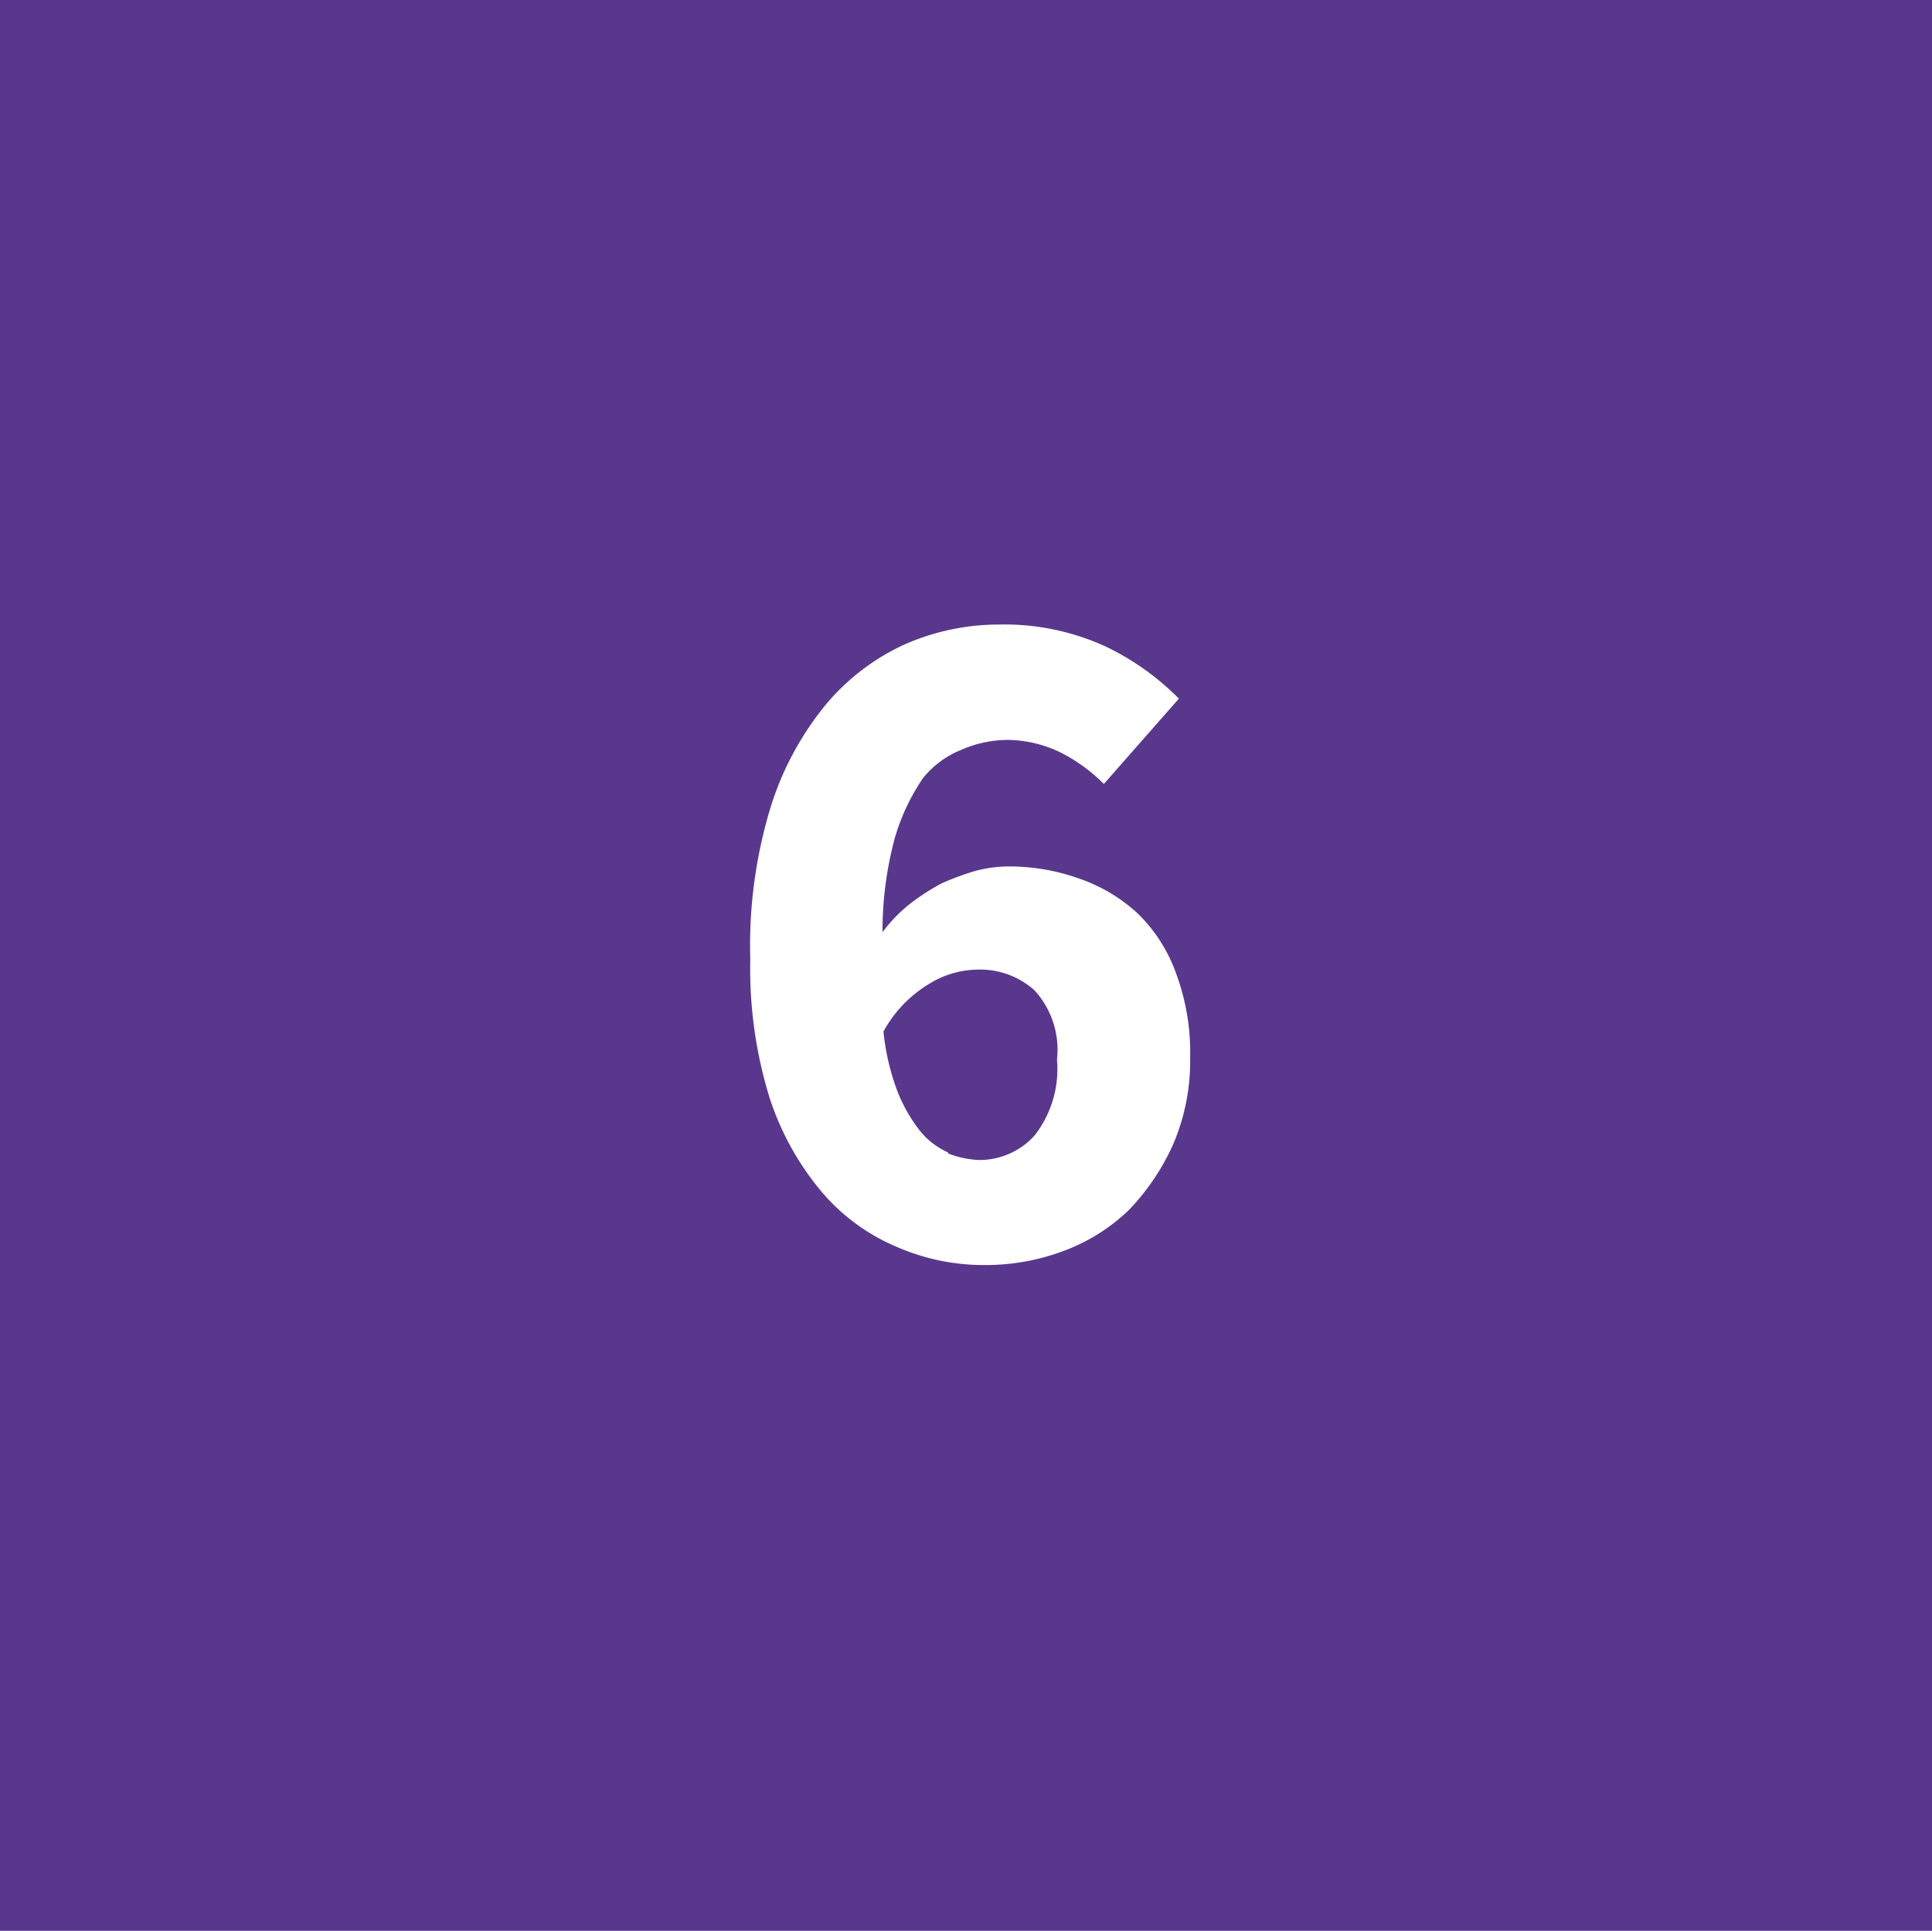 <svg xmlns="http://www.w3.org/2000/svg" viewBox="0 0 20.6 20.59"><defs><style>.cls-1{fill:#59378d;}.cls-2{fill:#fff;}</style></defs><g id="Calque_2" data-name="Calque 2"><g id="Calque_1-2" data-name="Calque 1"><rect class="cls-1" width="20.6" height="20.59"/><path class="cls-2" d="M12.57,7.45a2.79,2.79,0,0,0-.79-.56,2.59,2.59,0,0,0-1.13-.23,2.49,2.49,0,0,0-1,.21,2.39,2.39,0,0,0-.85.65,3.24,3.24,0,0,0-.59,1.11A5.05,5.05,0,0,0,8,10.23a4.65,4.65,0,0,0,.21,1.49,3,3,0,0,0,.56,1,2.14,2.14,0,0,0,.8.58,2.31,2.31,0,0,0,.93.19,2.36,2.36,0,0,0,.84-.15,2,2,0,0,0,.7-.44,2.46,2.46,0,0,0,.47-.7,2.25,2.25,0,0,0,.18-.92,2.42,2.42,0,0,0-.15-.9,1.68,1.68,0,0,0-.41-.64,1.77,1.77,0,0,0-.62-.37,2.22,2.22,0,0,0-.79-.13,1.39,1.39,0,0,0-.33.05,3,3,0,0,0-.35.13,2.46,2.46,0,0,0-.34.22,1.64,1.64,0,0,0-.29.3,3.79,3.79,0,0,1,.13-1,2.24,2.24,0,0,1,.3-.64A1,1,0,0,1,10.24,8a1.26,1.26,0,0,1,.51-.11,1.33,1.33,0,0,1,.57.14,1.81,1.81,0,0,1,.45.33m-1.66,3.93a.81.81,0,0,1-.3-.23,1.66,1.66,0,0,1-.24-.42A2.5,2.5,0,0,1,9.42,11a1.34,1.34,0,0,1,.49-.51,1,1,0,0,1,.5-.15.87.87,0,0,1,.62.22.94.94,0,0,1,.24.74,1.15,1.15,0,0,1-.24.81.79.79,0,0,1-.59.26,1,1,0,0,1-.33-.07"/></g></g></svg>